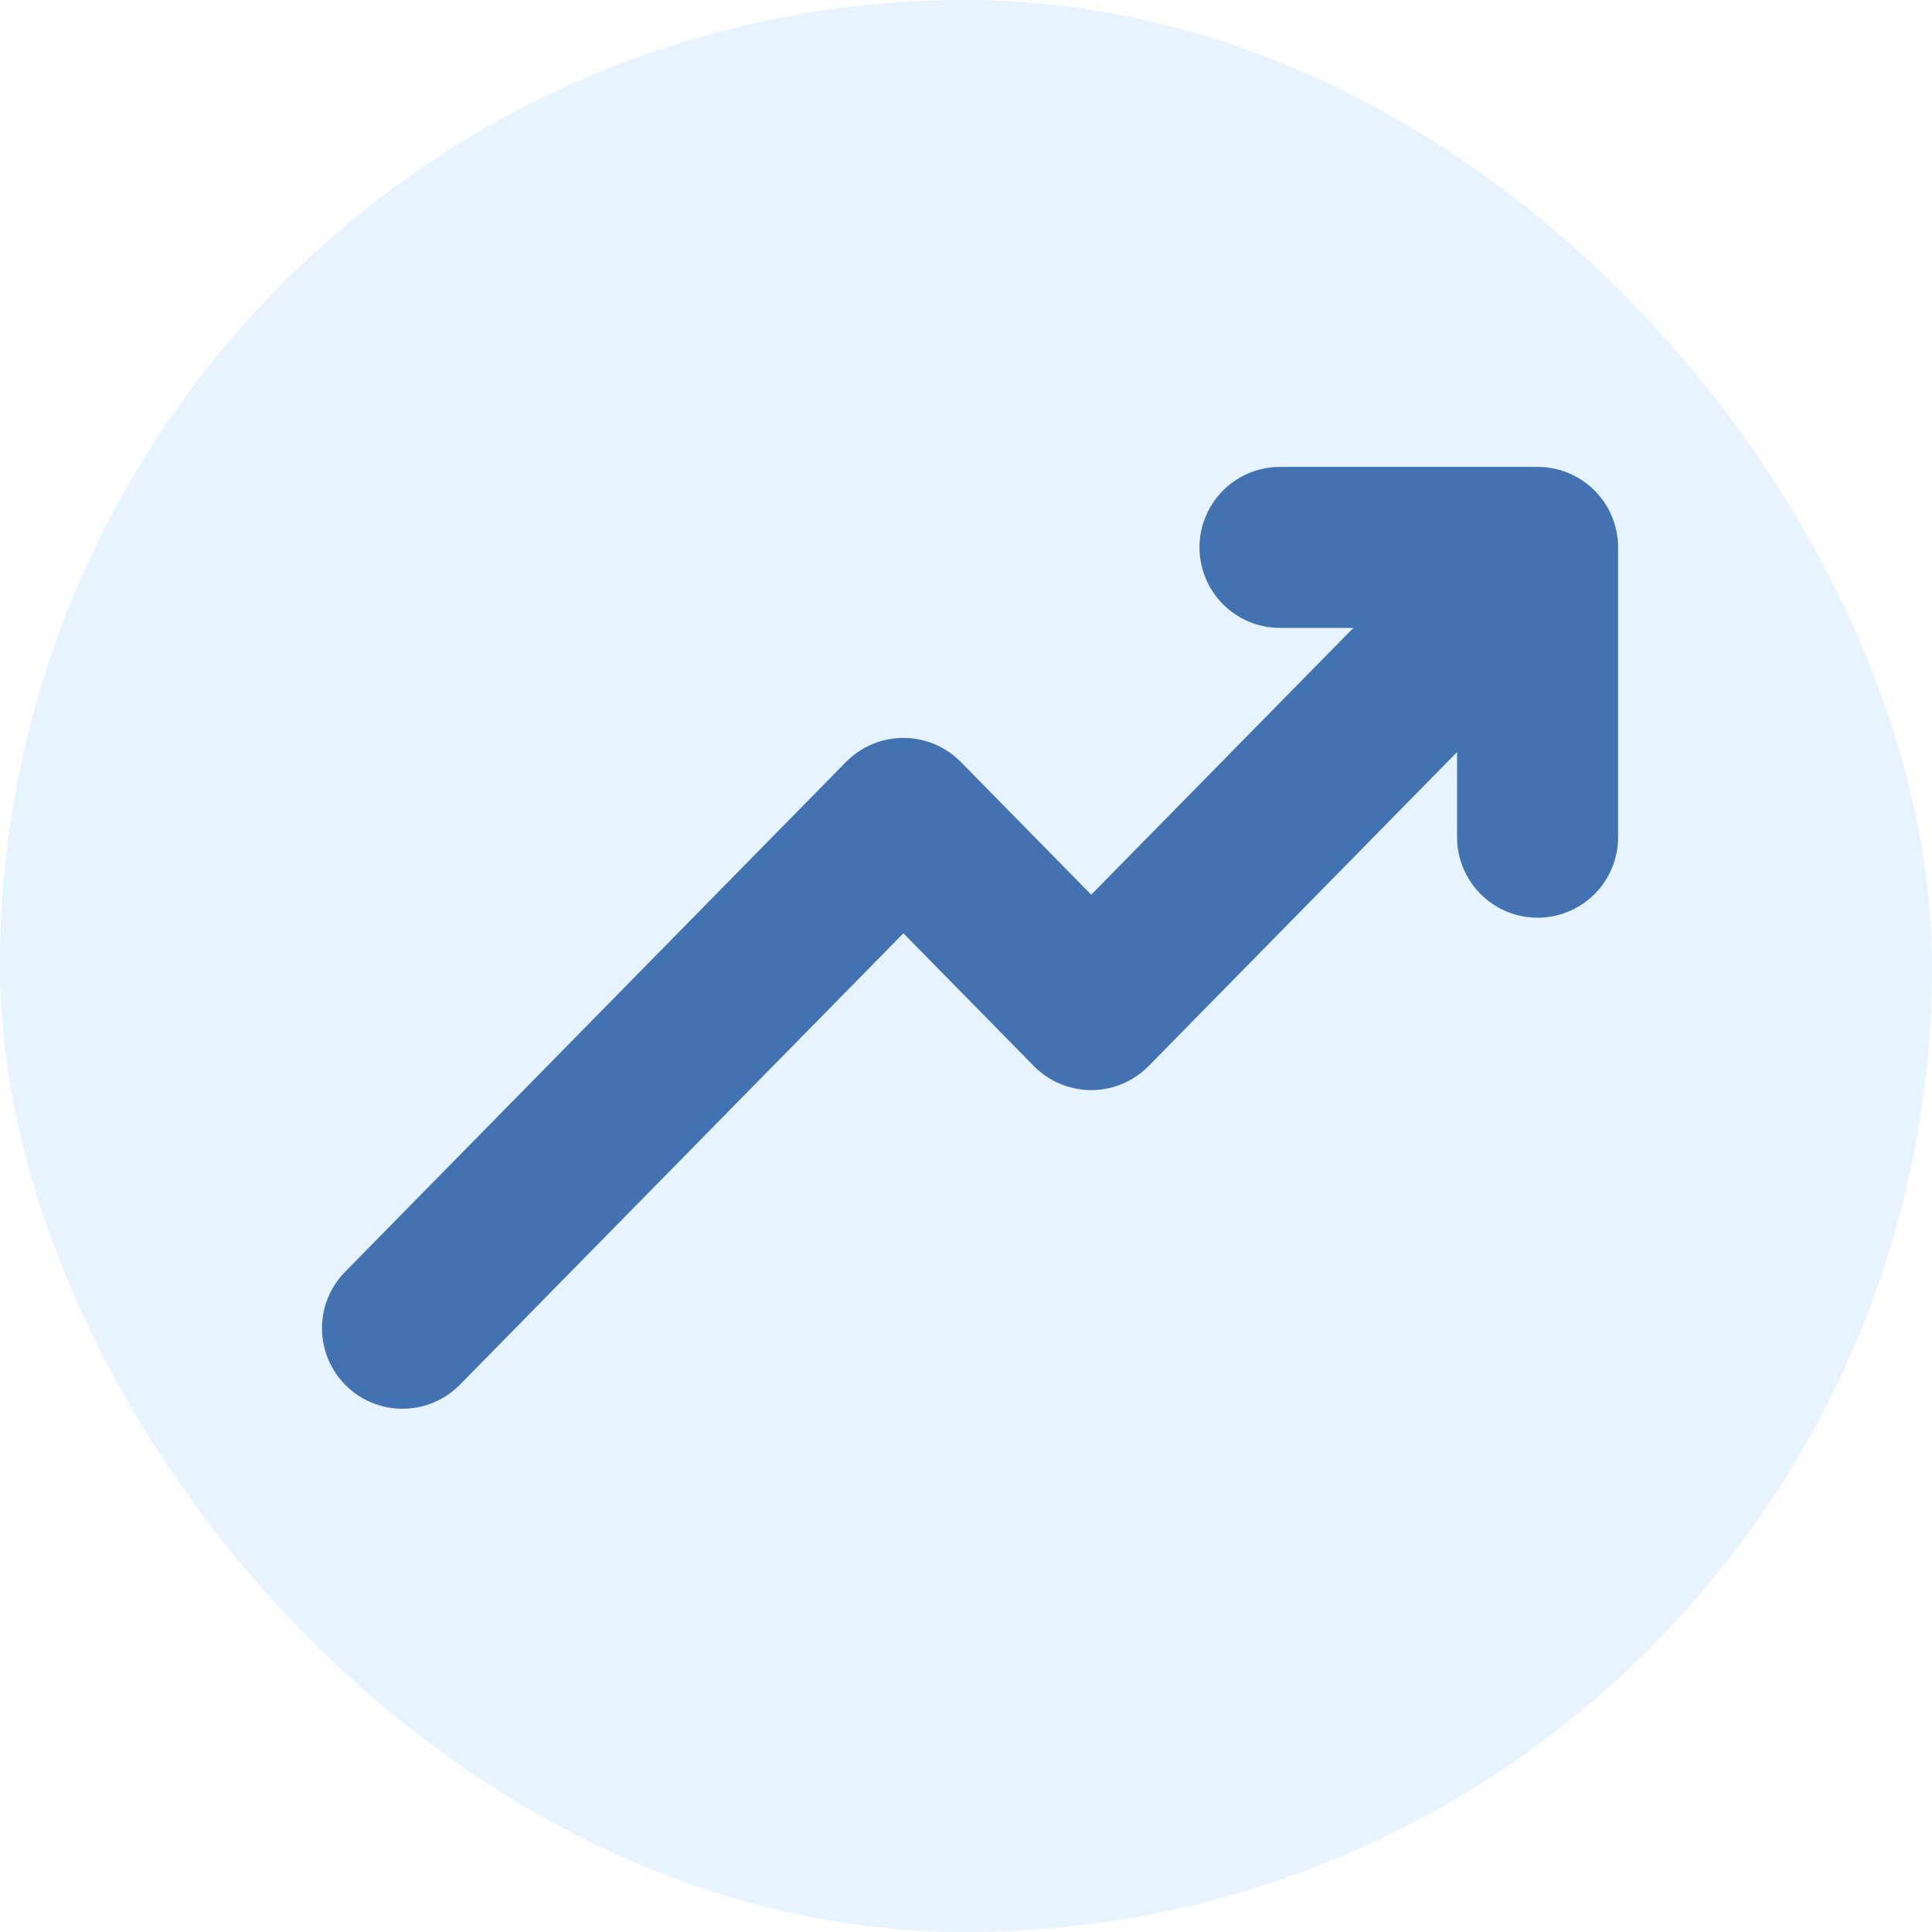 <?xml version="1.0" encoding="UTF-8"?> <svg xmlns="http://www.w3.org/2000/svg" width="48" height="48" viewBox="0 0 48 48" fill="none"><rect width="48" height="48" rx="24" fill="#C8E3FC" fill-opacity="0.44"></rect><path d="M38 14L27.111 25.083L22.445 20.333L10 33" stroke="#4272B2" stroke-width="4" stroke-linecap="round" stroke-linejoin="round"></path><path d="M38.201 20.8V13.6H31.801" stroke="#4272B2" stroke-width="4" stroke-linecap="round" stroke-linejoin="round"></path></svg> 